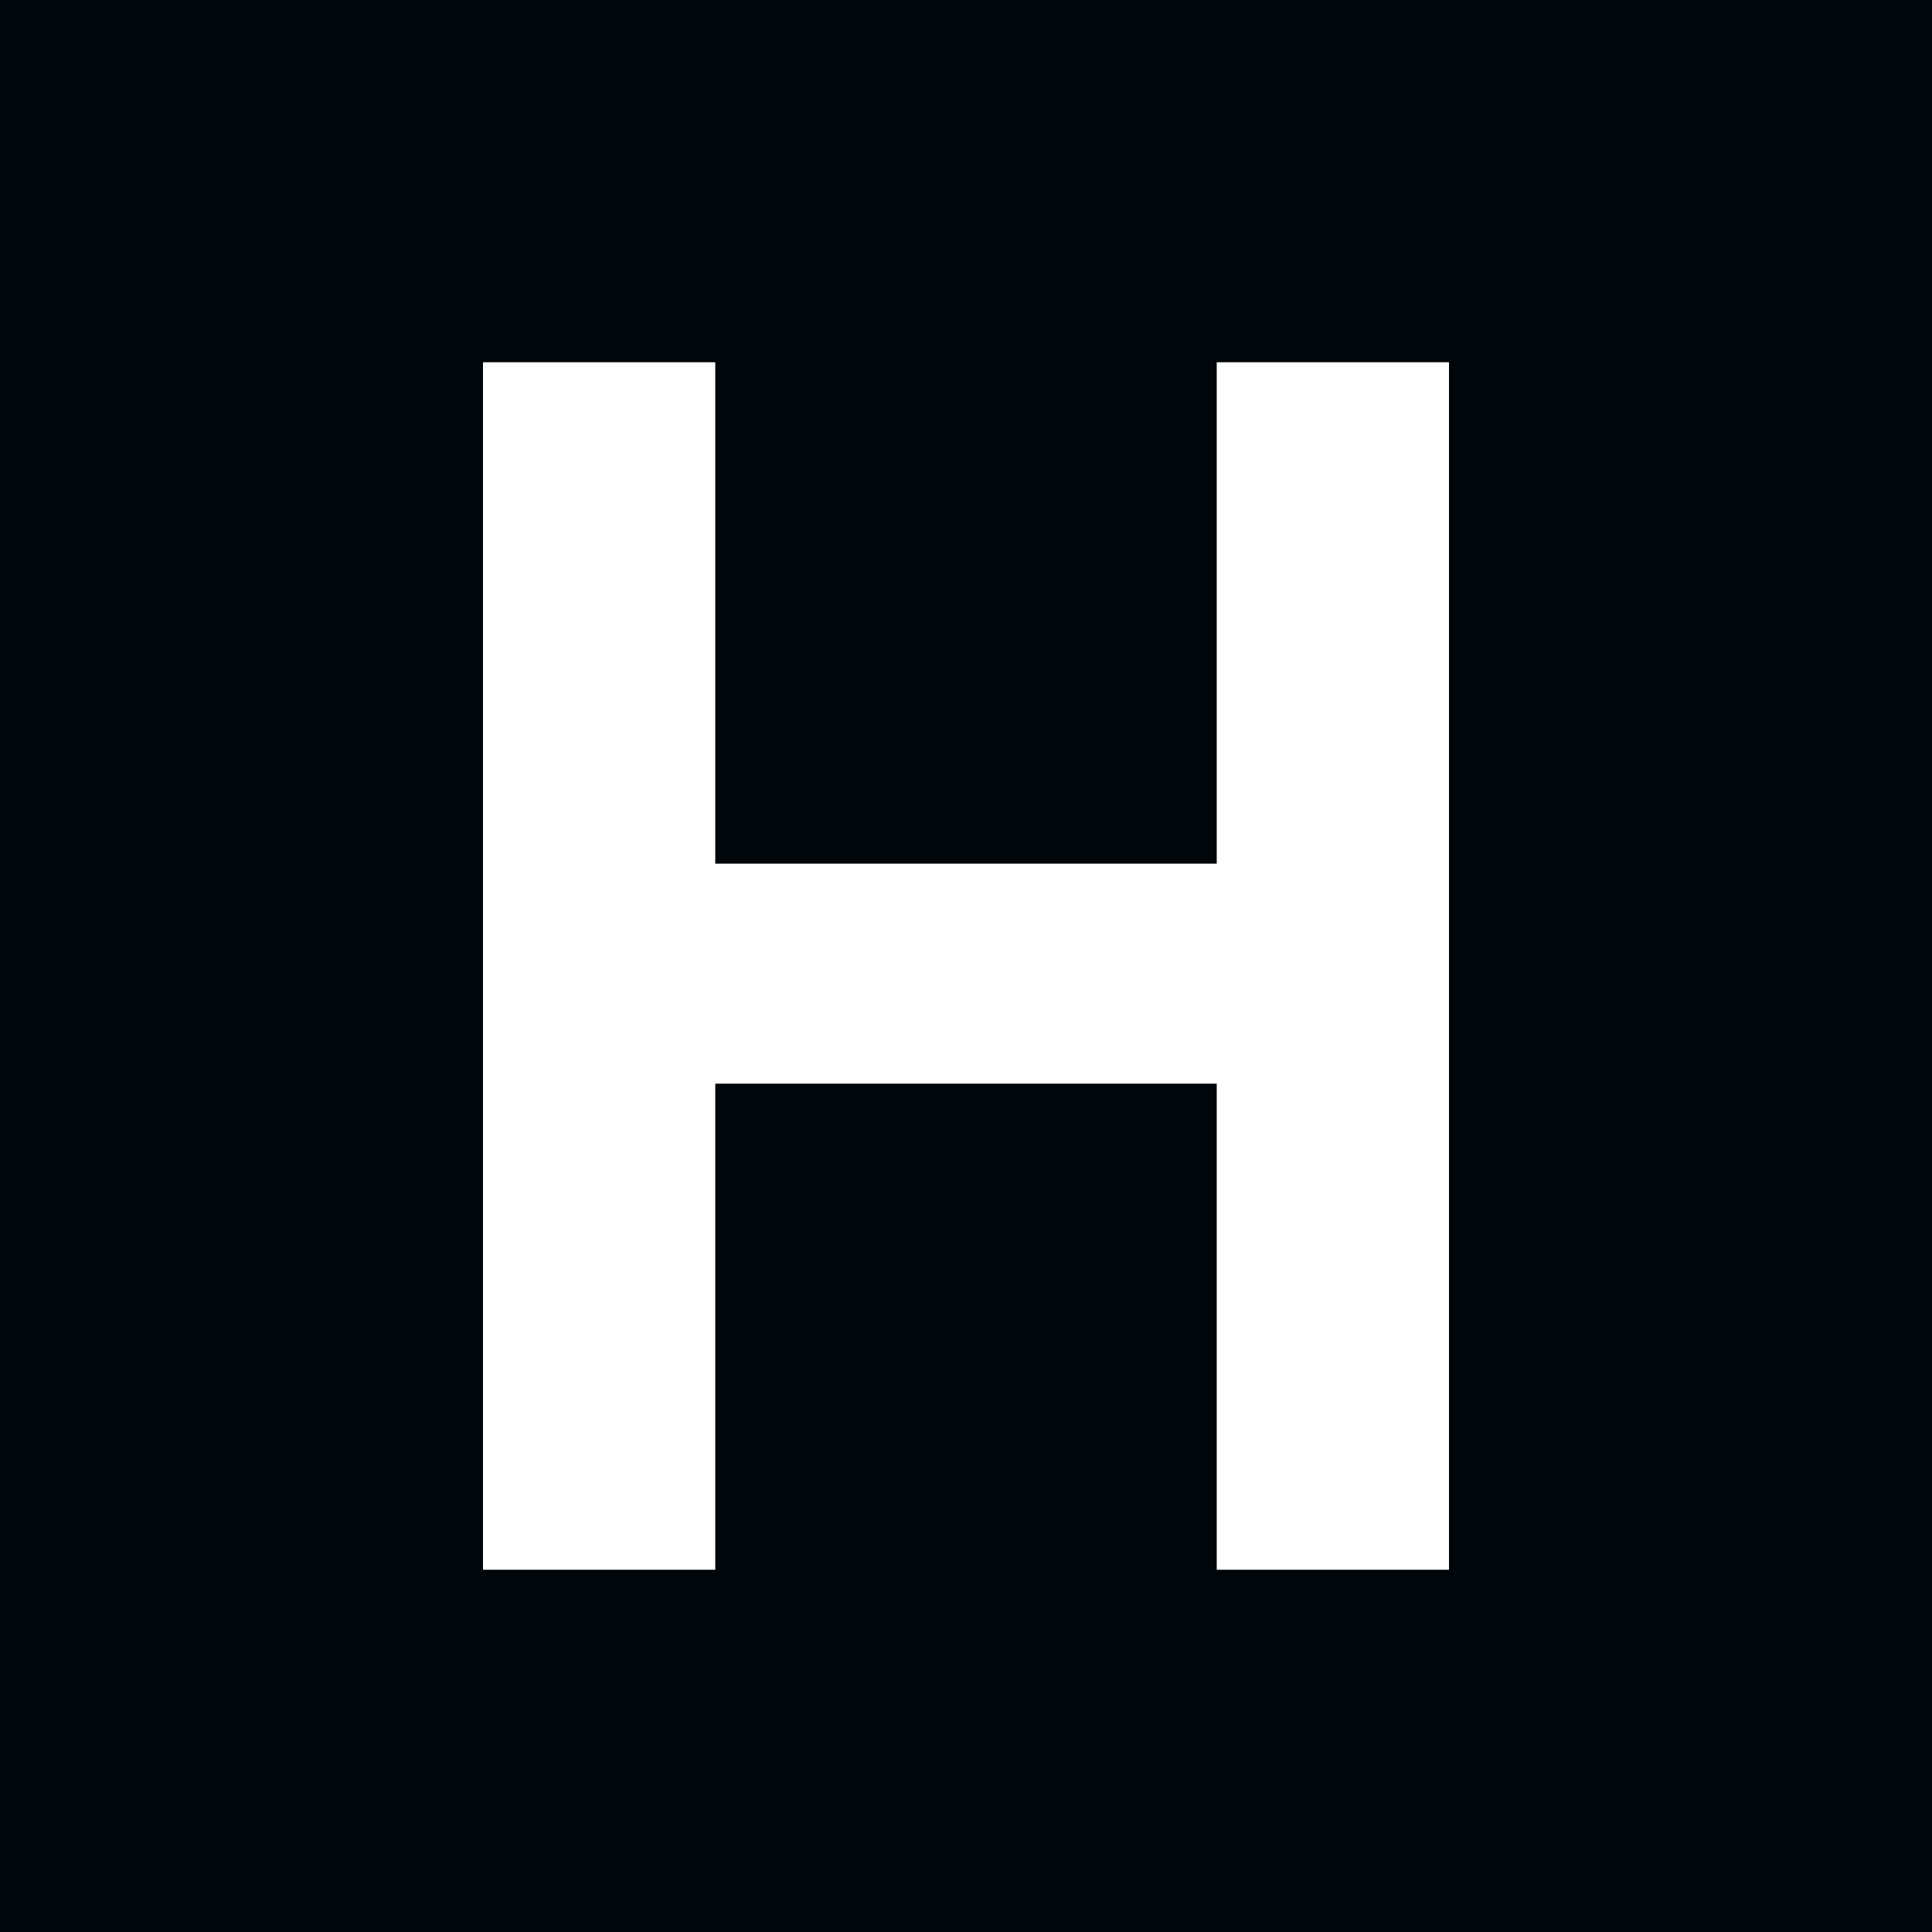 <?xml version="1.0" encoding="UTF-8"?> <svg xmlns="http://www.w3.org/2000/svg" width="32" height="32" viewBox="0 0 32 32" fill="none"><rect width="32" height="32" fill="#000609"></rect><path d="M11.847 14.305H20.153V6H24V26H20.153V17.949H11.847V26H8V6H11.847V14.305Z" fill="white"></path></svg> 